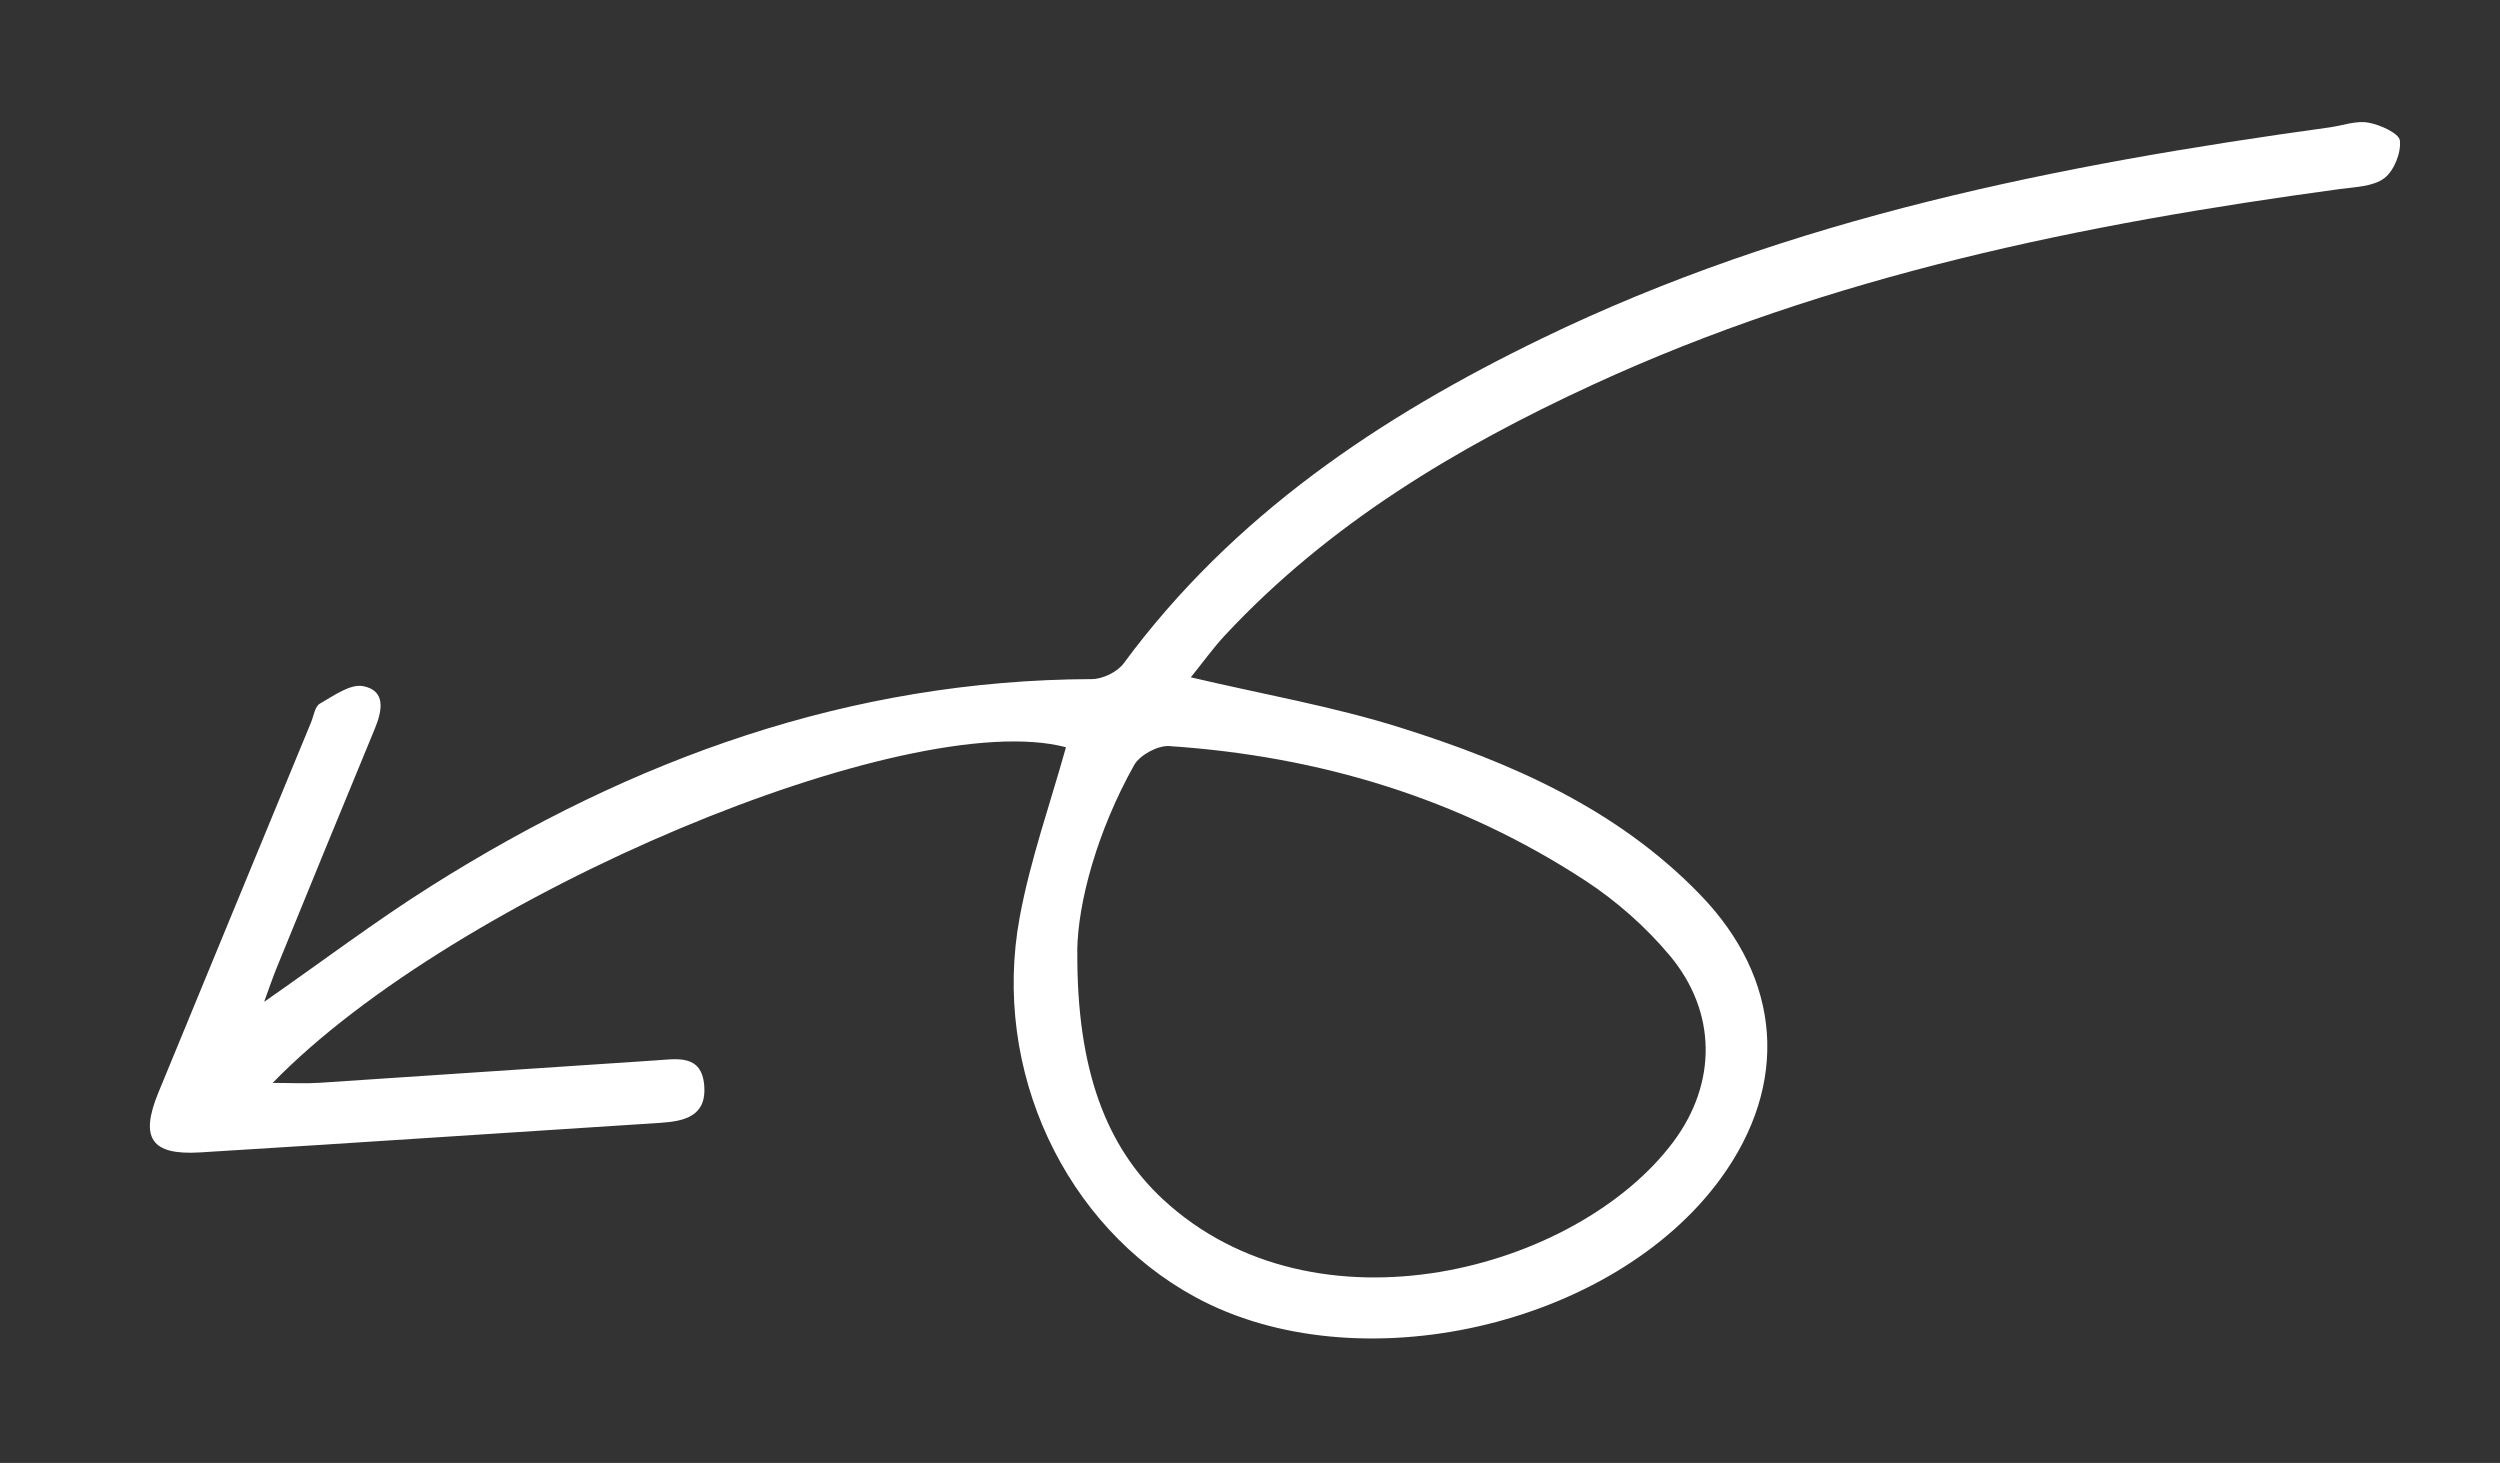 <?xml version="1.0" encoding="UTF-8"?>
<svg id="Calque_1" data-name="Calque 1" xmlns="http://www.w3.org/2000/svg" viewBox="0 0 237.74 139.12"><rect x="0" y="0" width="237.74" height="139.12" fill="#333333" stroke="none"/>
  <defs>
    <style>
      .cls-1 {
        fill: #fff;
      }
    </style>
  </defs>
  <path class="cls-1" d="M25.15,95.25c5.56-3.87,10.55-7.65,15.83-10.98,19.19-12.11,39.85-19.61,62.85-19.69,1.03,0,2.43-.68,3.03-1.5,10.37-14.06,24.35-23.43,39.8-30.91,23.68-11.47,49.09-16.5,74.9-20.06,1.22-.17,2.5-.66,3.65-.45,1.13.2,2.93,1.01,3.01,1.71.13,1.16-.56,2.88-1.49,3.58-1.05.79-2.74.83-4.17,1.02-24.47,3.32-48.52,8.2-71.13,18.63-12.95,5.98-25.05,13.22-34.89,23.76-1.19,1.27-2.2,2.7-3.3,4.05,6.89,1.62,13.53,2.77,19.89,4.77,10.56,3.32,20.65,7.73,28.56,15.91,7.75,8.02,8.47,17.98,1.97,26.94-10.28,14.16-34.61,19.68-49.99,11.32-12.37-6.72-19.4-21.55-16.7-36.13,1.01-5.47,2.9-10.78,4.4-16.16-14.94-3.95-58.02,14-75.44,31.92,1.73,0,3.1.08,4.45-.01,10.65-.7,21.31-1.43,31.96-2.13,2-.13,4.38-.63,4.63,2.38.24,2.93-1.87,3.41-4.21,3.56-14.58.93-29.16,1.92-43.75,2.81-4.63.28-5.72-1.36-3.96-5.66,4.83-11.74,9.68-23.48,14.52-35.21.26-.62.37-1.53.84-1.8,1.31-.75,2.9-1.91,4.13-1.67,2.19.44,1.81,2.34,1.09,4.08-3.14,7.58-6.24,15.17-9.34,22.76-.36.89-.67,1.8-1.15,3.12ZM102.45,90.42c-.08,11.45,2.84,18.7,8.13,23.62,14.53,13.5,39.41,6.78,48.55-5.46,4.17-5.59,4.14-12.36-.35-17.72-2.27-2.71-5.04-5.16-8-7.1-12-7.85-25.34-11.86-39.59-12.81-1.1-.07-2.8.85-3.34,1.81-3.51,6.27-5.35,13.05-5.41,17.66Z"/>
</svg>